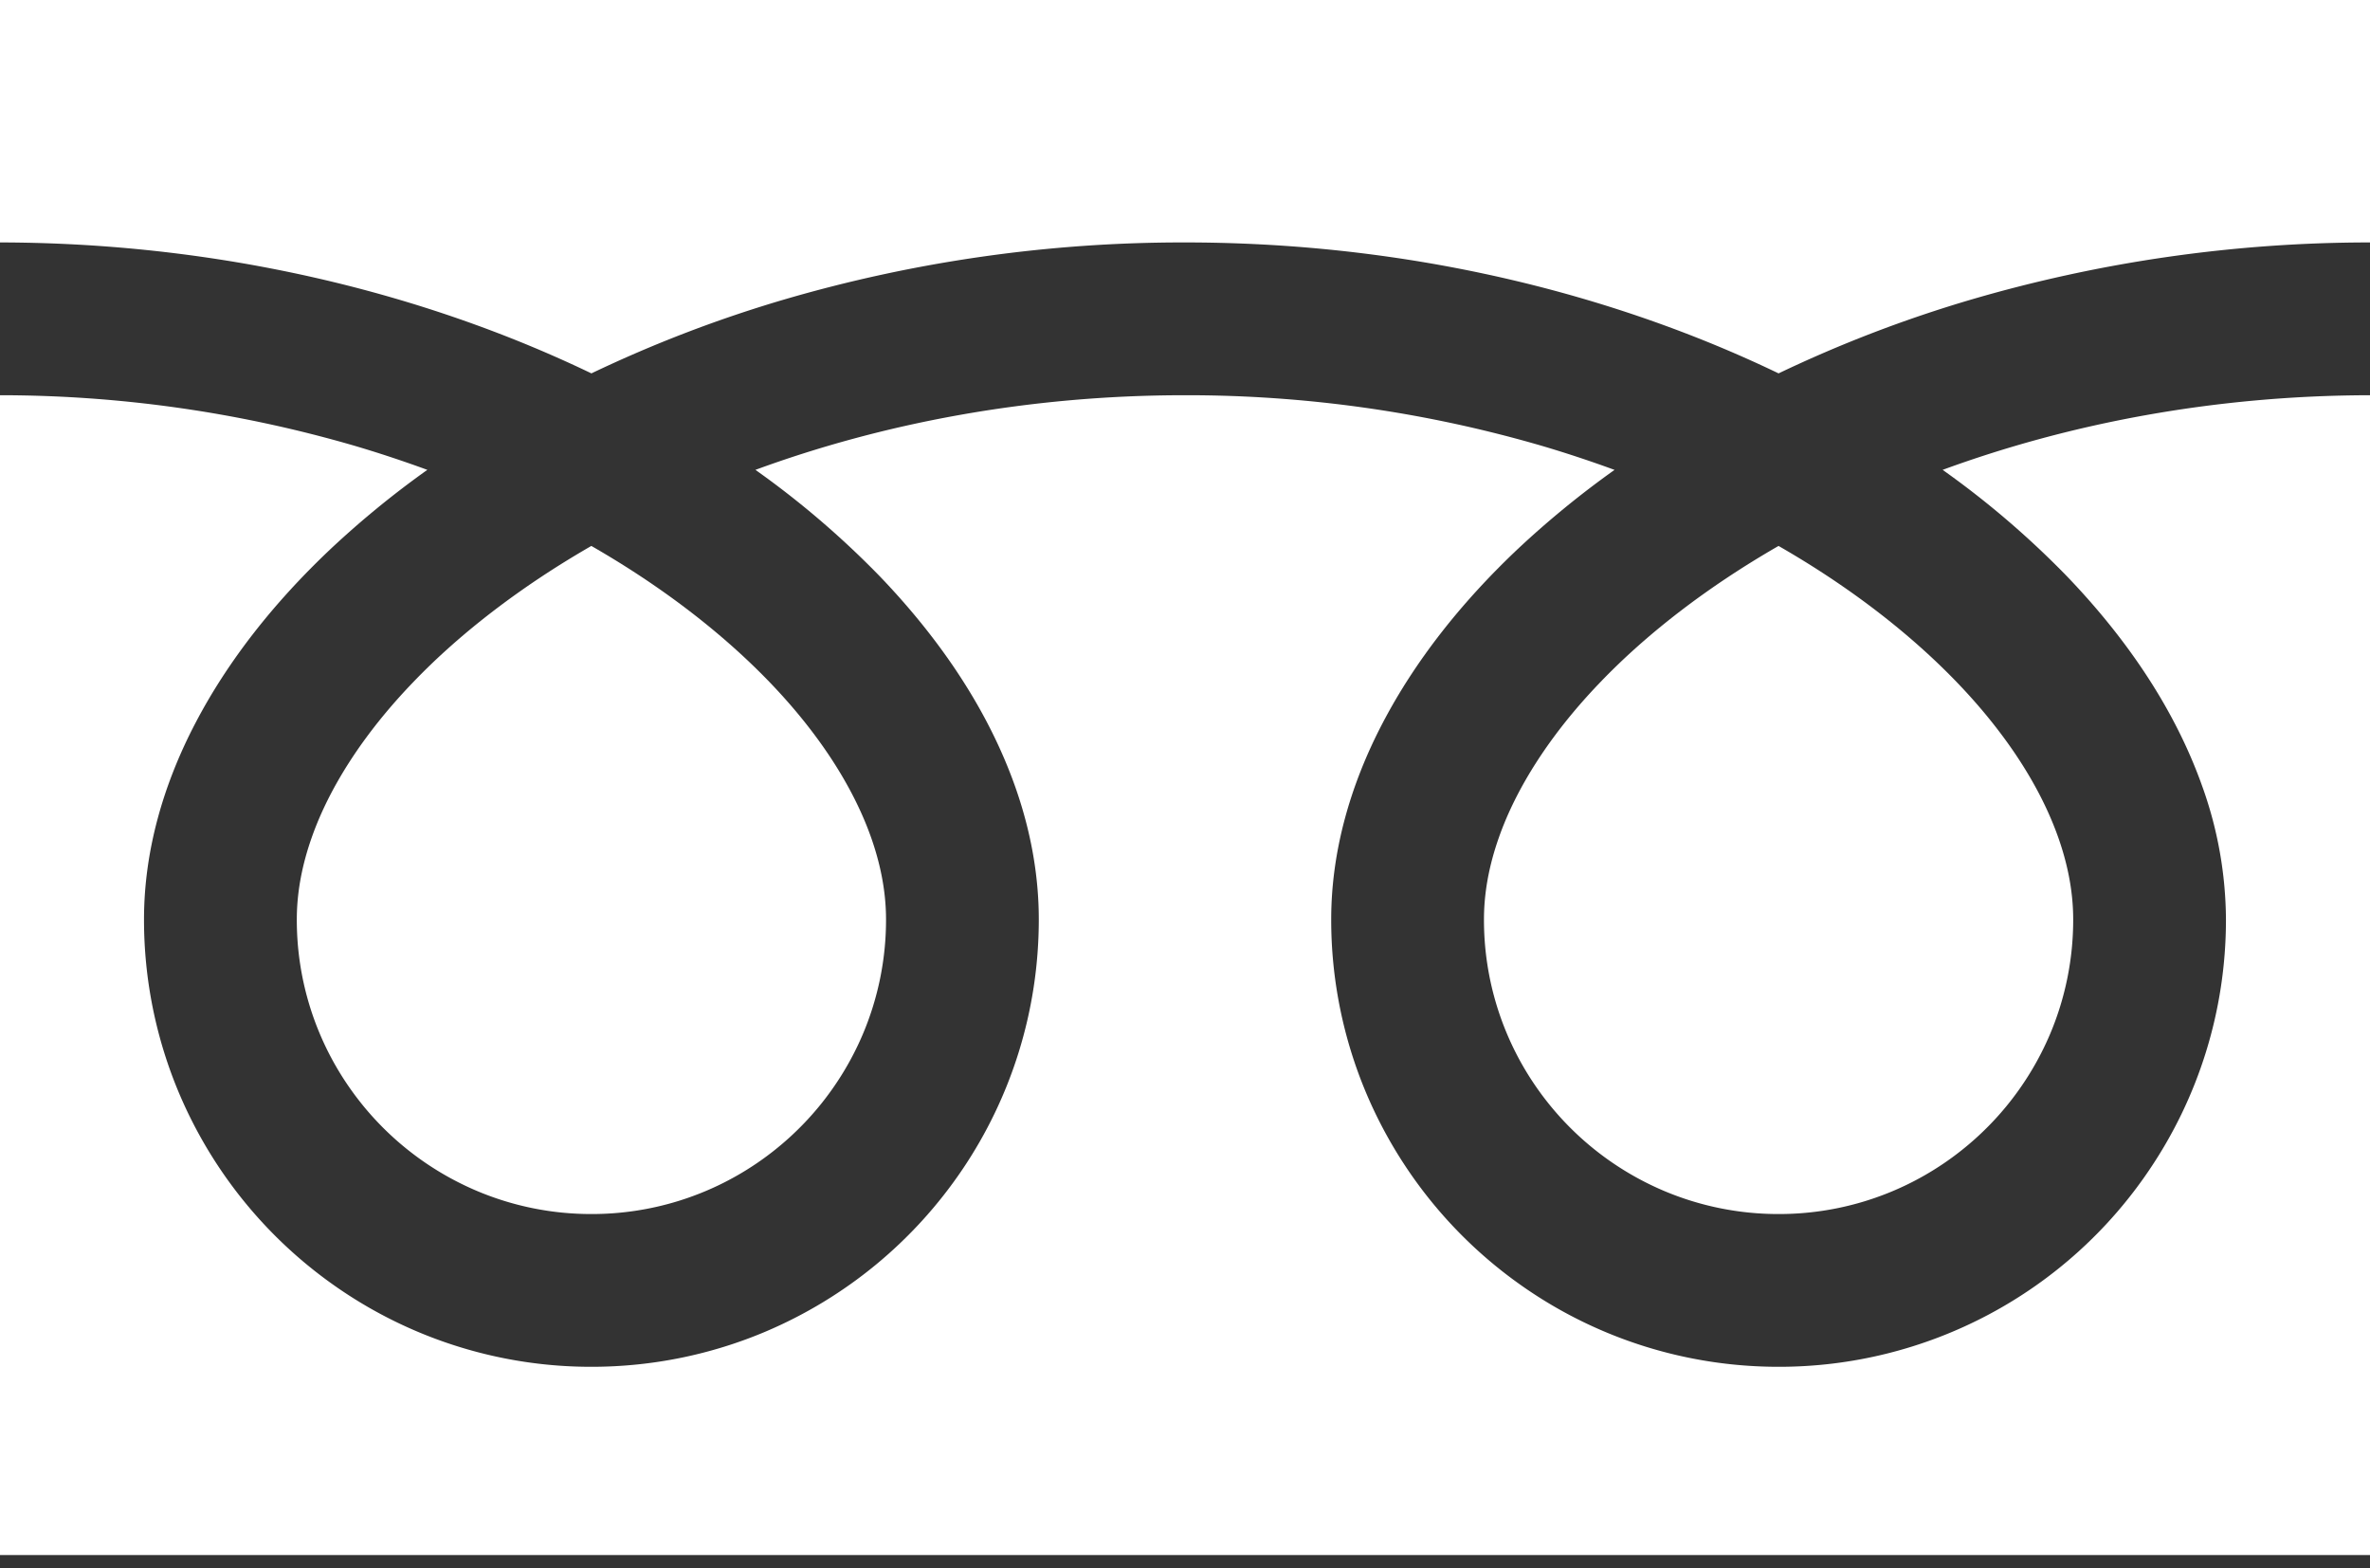 <svg width="68" height="45" fill="none" xmlns="http://www.w3.org/2000/svg"><rect width="100%" height="100%" fill="#333333" stroke="none"/><path d="M0 0v6.956c5.352.008 10.329 1.037 14.627 2.734.805.318 1.586.66 2.342 1.023a37.065 37.065 0 0 1 5.536-2.121A40.703 40.703 0 0 1 34 6.956c5.377 0 10.375 1.03 14.69 2.734.805.318 1.586.66 2.341 1.023a37.096 37.096 0 0 1 5.537-2.121A40.724 40.724 0 0 1 68 6.956V0H0Zm42.578 26.38a8.404 8.404 0 0 0 1.442 4.724 8.486 8.486 0 0 0 3.721 3.064 8.42 8.42 0 0 0 3.29.665 8.405 8.405 0 0 0 4.724-1.443 8.495 8.495 0 0 0 3.066-3.721 8.421 8.421 0 0 0 .663-3.289c0-.838-.175-1.727-.543-2.657-.367-.931-.929-1.902-1.682-2.867-1.434-1.845-3.565-3.663-6.229-5.192-2.042 1.175-3.773 2.513-5.114 3.91-1.428 1.483-2.407 3.023-2.91 4.456-.29.822-.428 1.604-.428 2.35Z" fill="#fff"/><path d="M59.305 16.535c1.773 1.847 3.12 3.874 3.886 6.037a11.45 11.45 0 0 1 .676 3.808c.002 2.65-.81 5.13-2.193 7.177a12.811 12.811 0 0 1-10.642 5.659c-2.651 0-5.133-.81-7.18-2.195a12.873 12.873 0 0 1-4.647-5.645 12.795 12.795 0 0 1-1.01-4.996c0-1.94.542-3.846 1.472-5.627.932-1.785 2.252-3.46 3.877-4.997a26.68 26.68 0 0 1 2.78-2.274 34.29 34.29 0 0 0-2.068-.685A36.36 36.36 0 0 0 34 11.34c-4.5-.002-8.694.808-12.325 2.141a25.716 25.716 0 0 1 3.568 3.054c1.772 1.847 3.12 3.874 3.885 6.037.436 1.234.677 2.515.677 3.808 0 2.65-.81 5.13-2.194 7.177a12.875 12.875 0 0 1-5.645 4.649c-1.537.65-3.23 1.01-4.997 1.01A12.79 12.79 0 0 1 9.79 37.02a12.872 12.872 0 0 1-4.648-5.645 12.794 12.794 0 0 1-1.01-4.996c0-1.94.542-3.846 1.472-5.627.932-1.785 2.252-3.46 3.878-4.997a26.606 26.606 0 0 1 2.779-2.274 34.407 34.407 0 0 0-2.068-.685A36.38 36.38 0 0 0 0 11.34v33.277h68V11.34c-4.475.006-8.648.815-12.262 2.141a25.706 25.706 0 0 1 3.567 3.054Z" fill="#fff"/><path d="M8.516 26.38a8.404 8.404 0 0 0 1.442 4.724 8.485 8.485 0 0 0 3.721 3.064 8.416 8.416 0 0 0 3.29.665 8.405 8.405 0 0 0 4.724-1.443 8.492 8.492 0 0 0 3.065-3.721 8.412 8.412 0 0 0 .664-3.289c0-.838-.176-1.727-.543-2.657-.368-.931-.93-1.902-1.682-2.867-1.434-1.845-3.566-3.663-6.23-5.192-2.041 1.175-3.773 2.513-5.113 3.91-1.428 1.483-2.407 3.023-2.91 4.456-.29.822-.428 1.604-.428 2.35Z" fill="#fff"/></svg>